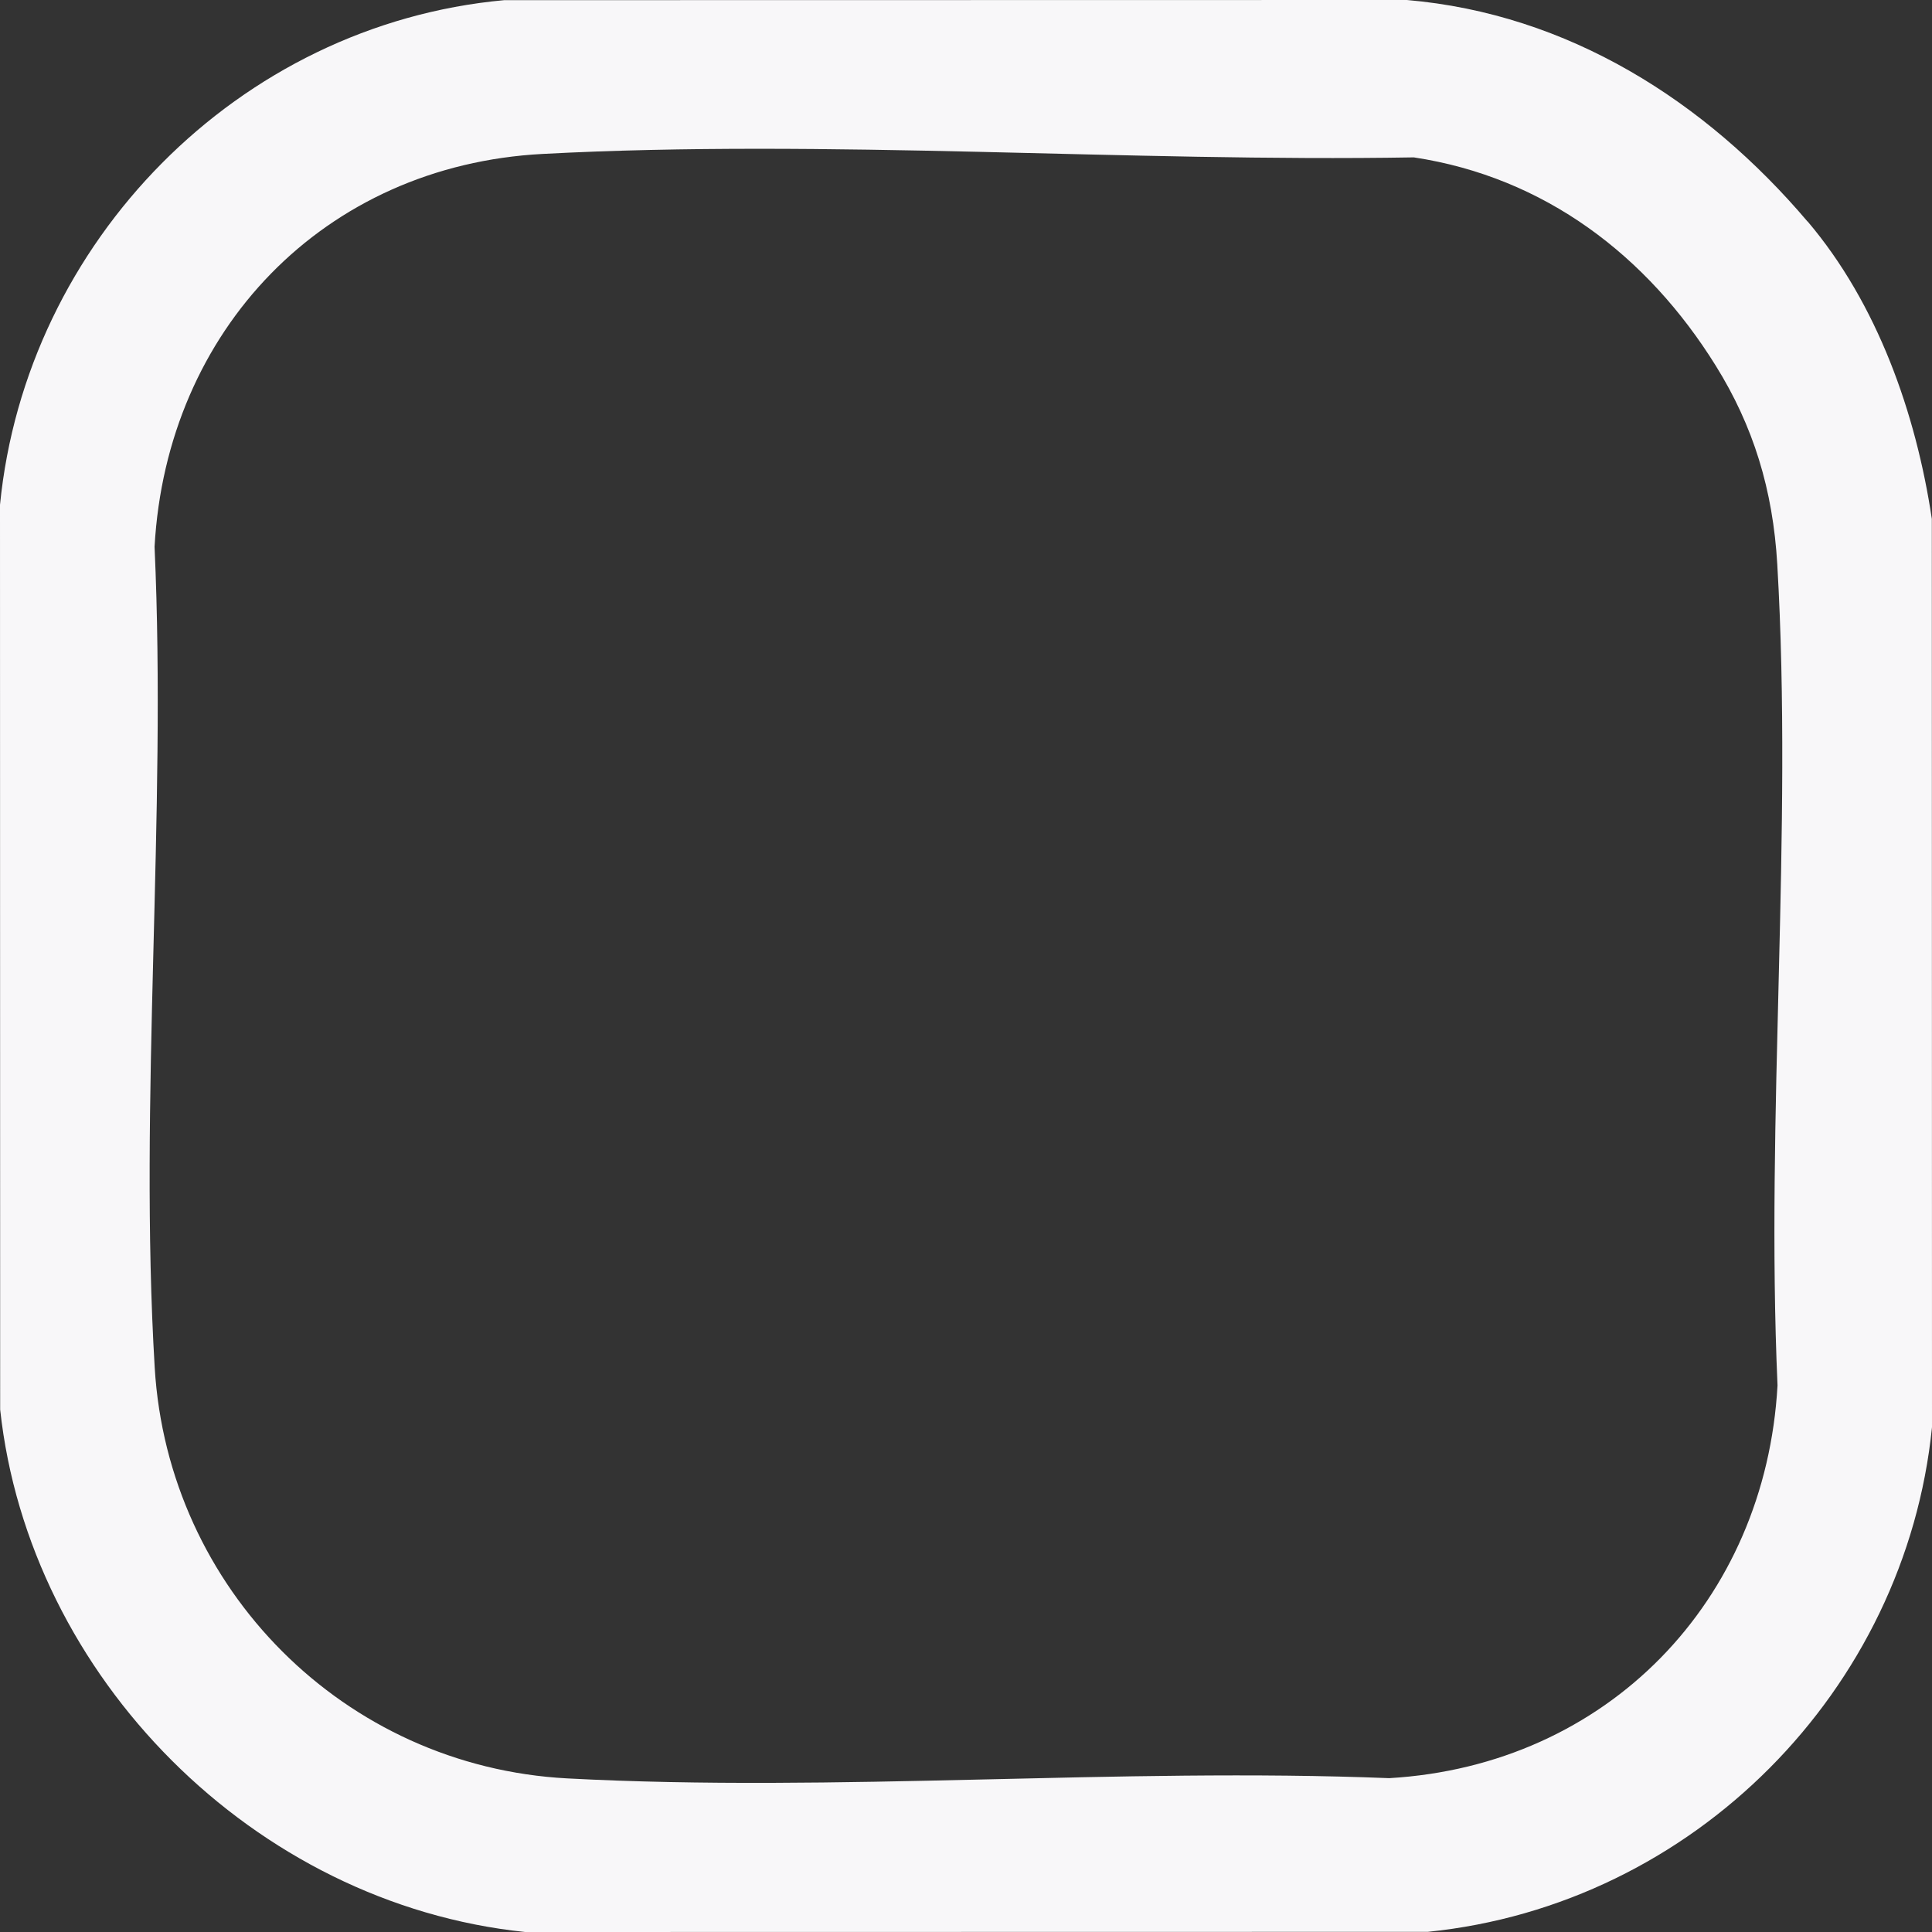 <?xml version="1.0" encoding="utf-8"?>
<svg xmlns="http://www.w3.org/2000/svg" fill="none" height="100%" overflow="visible" preserveAspectRatio="none" style="display: block;" viewBox="0 0 24 24" width="100%">
<rect x="0" y="0" width="24" height="24" fill="#333333" stroke="none"/>
<path d="M22.455 2.751C23.321 3.771 23.801 5.133 23.998 6.446L24 17.729C23.671 20.993 21.042 23.663 17.737 23.998L6.523 24C3.155 23.651 0.361 20.83 0.002 17.51L0 6.271C0.322 3.006 2.958 0.305 6.263 0.002L17.477 0C19.479 0.172 21.183 1.254 22.454 2.752L22.455 2.751ZM21.312 4.54C20.465 3.179 19.191 2.201 17.563 1.955C14.012 2.015 10.28 1.725 6.743 1.912C4.021 2.055 2.069 4.107 1.92 6.792C2.072 10.142 1.723 13.66 1.922 16.991C2.087 19.734 4.274 21.944 7.047 22.092C10.392 22.269 13.896 21.955 17.257 22.089C19.971 21.93 21.932 19.885 22.081 17.21C21.933 13.857 22.273 10.345 22.078 7.011C22.024 6.084 21.781 5.292 21.312 4.54Z" fill="#F8F7F9" id="Vector"/>
</svg>